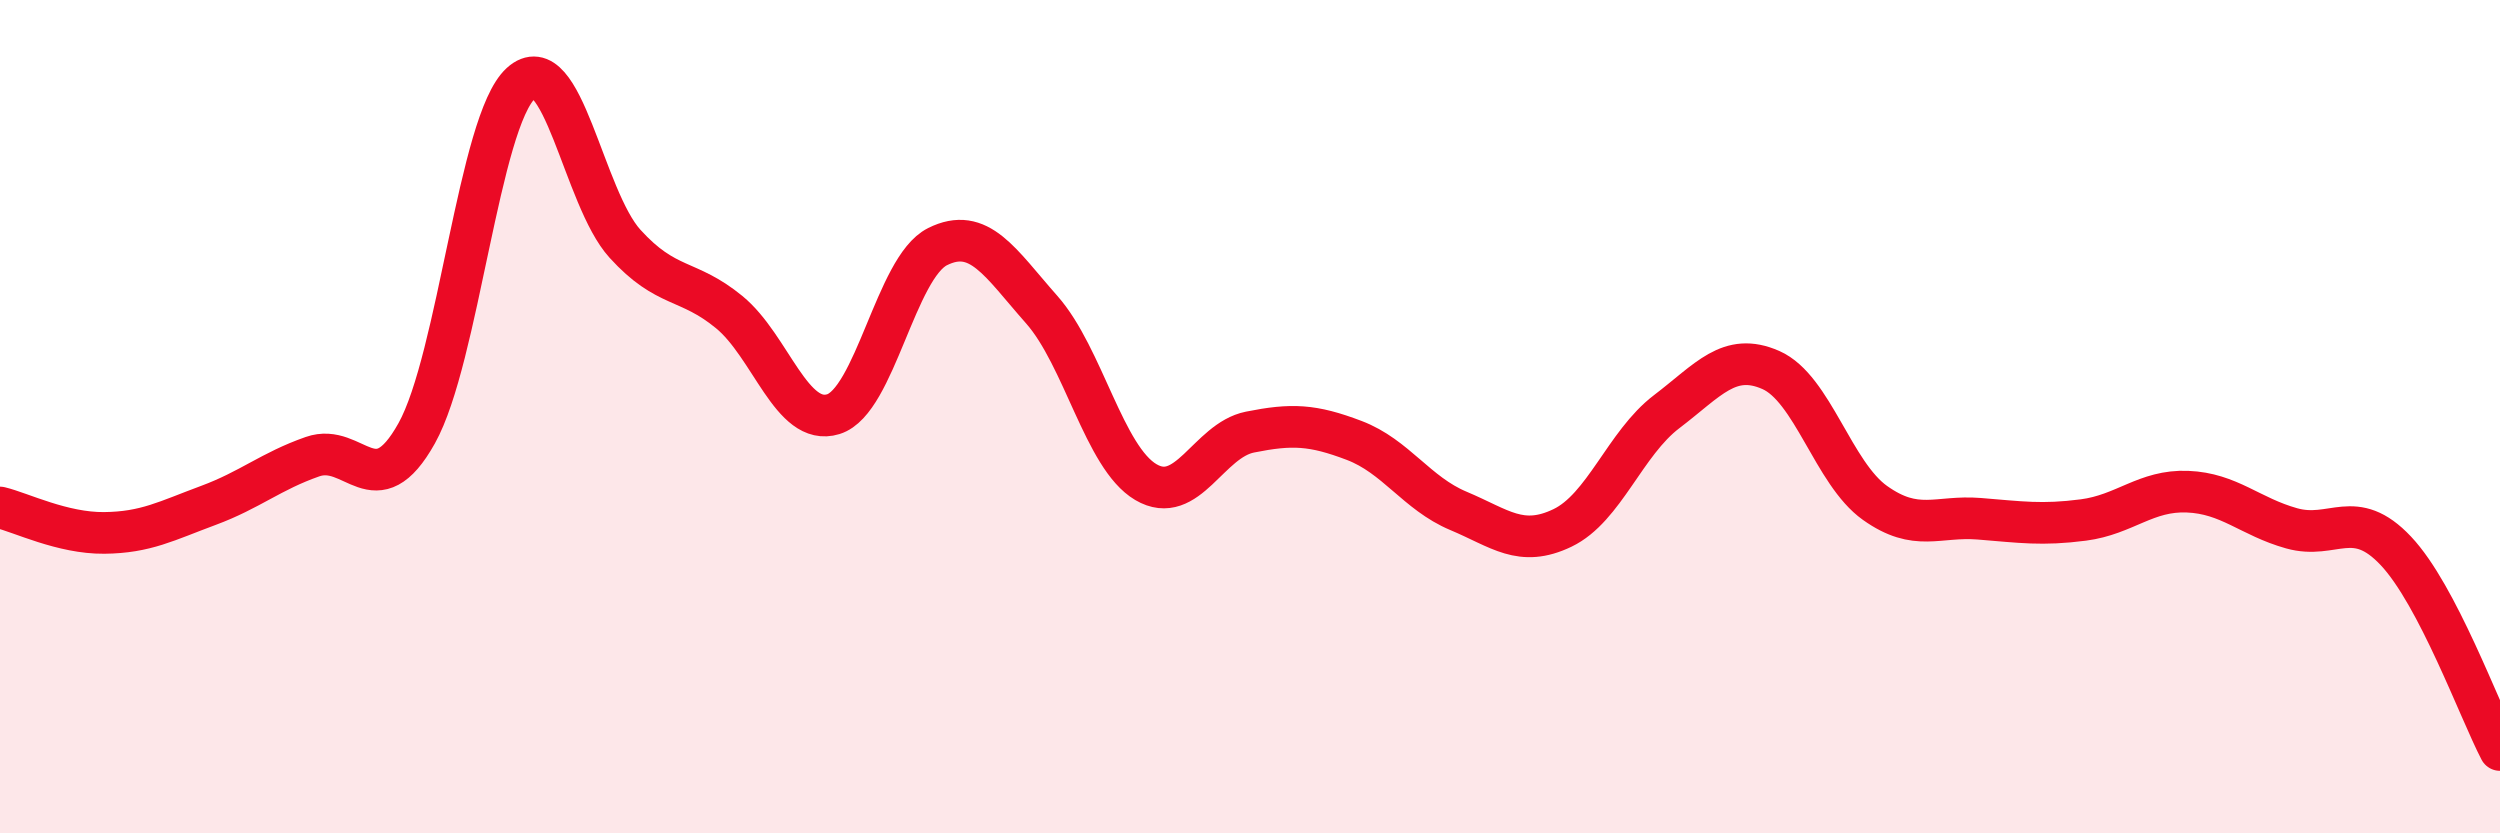 
    <svg width="60" height="20" viewBox="0 0 60 20" xmlns="http://www.w3.org/2000/svg">
      <path
        d="M 0,12.18 C 0.5,12.3 1.5,12.8 2.5,12.79 C 3.5,12.78 4,12.5 5,12.13 C 6,11.76 6.5,11.31 7.5,10.96 C 8.5,10.61 9,12.19 10,10.4 C 11,8.61 11.5,2.91 12.5,2 C 13.5,1.09 14,4.75 15,5.85 C 16,6.95 16.5,6.67 17.5,7.49 C 18.5,8.31 19,10.25 20,9.94 C 21,9.63 21.5,6.42 22.5,5.92 C 23.5,5.42 24,6.3 25,7.43 C 26,8.56 26.5,10.98 27.5,11.57 C 28.5,12.16 29,10.57 30,10.37 C 31,10.17 31.5,10.19 32.5,10.57 C 33.5,10.95 34,11.84 35,12.26 C 36,12.68 36.5,13.15 37.5,12.67 C 38.5,12.19 39,10.64 40,9.88 C 41,9.12 41.5,8.44 42.5,8.88 C 43.5,9.32 44,11.36 45,12.07 C 46,12.78 46.5,12.37 47.5,12.45 C 48.5,12.53 49,12.61 50,12.48 C 51,12.35 51.5,11.76 52.5,11.8 C 53.5,11.84 54,12.4 55,12.68 C 56,12.96 56.5,12.16 57.5,13.22 C 58.5,14.28 59.5,17.04 60,18L60 20L0 20Z"
        fill="#EB0A25"
        opacity="0.1"
        stroke-linecap="round"
        stroke-linejoin="round"
      />
      <path
        d="M 0,12.18 C 0.5,12.3 1.5,12.8 2.5,12.79 C 3.5,12.78 4,12.5 5,12.13 C 6,11.76 6.5,11.31 7.5,10.96 C 8.5,10.61 9,12.19 10,10.4 C 11,8.61 11.5,2.91 12.5,2 C 13.5,1.09 14,4.75 15,5.85 C 16,6.95 16.5,6.67 17.5,7.49 C 18.5,8.31 19,10.25 20,9.94 C 21,9.63 21.5,6.42 22.5,5.92 C 23.5,5.42 24,6.3 25,7.43 C 26,8.56 26.5,10.98 27.5,11.57 C 28.5,12.16 29,10.57 30,10.37 C 31,10.17 31.5,10.19 32.5,10.57 C 33.5,10.95 34,11.84 35,12.26 C 36,12.68 36.5,13.15 37.5,12.67 C 38.5,12.19 39,10.64 40,9.88 C 41,9.12 41.5,8.44 42.5,8.88 C 43.5,9.32 44,11.36 45,12.07 C 46,12.78 46.5,12.37 47.5,12.45 C 48.5,12.53 49,12.61 50,12.48 C 51,12.35 51.5,11.76 52.5,11.8 C 53.5,11.84 54,12.4 55,12.68 C 56,12.96 56.5,12.16 57.5,13.22 C 58.5,14.28 59.5,17.04 60,18"
        stroke="#EB0A25"
        stroke-width="1"
        fill="none"
        stroke-linecap="round"
        stroke-linejoin="round"
      />
    </svg>
  